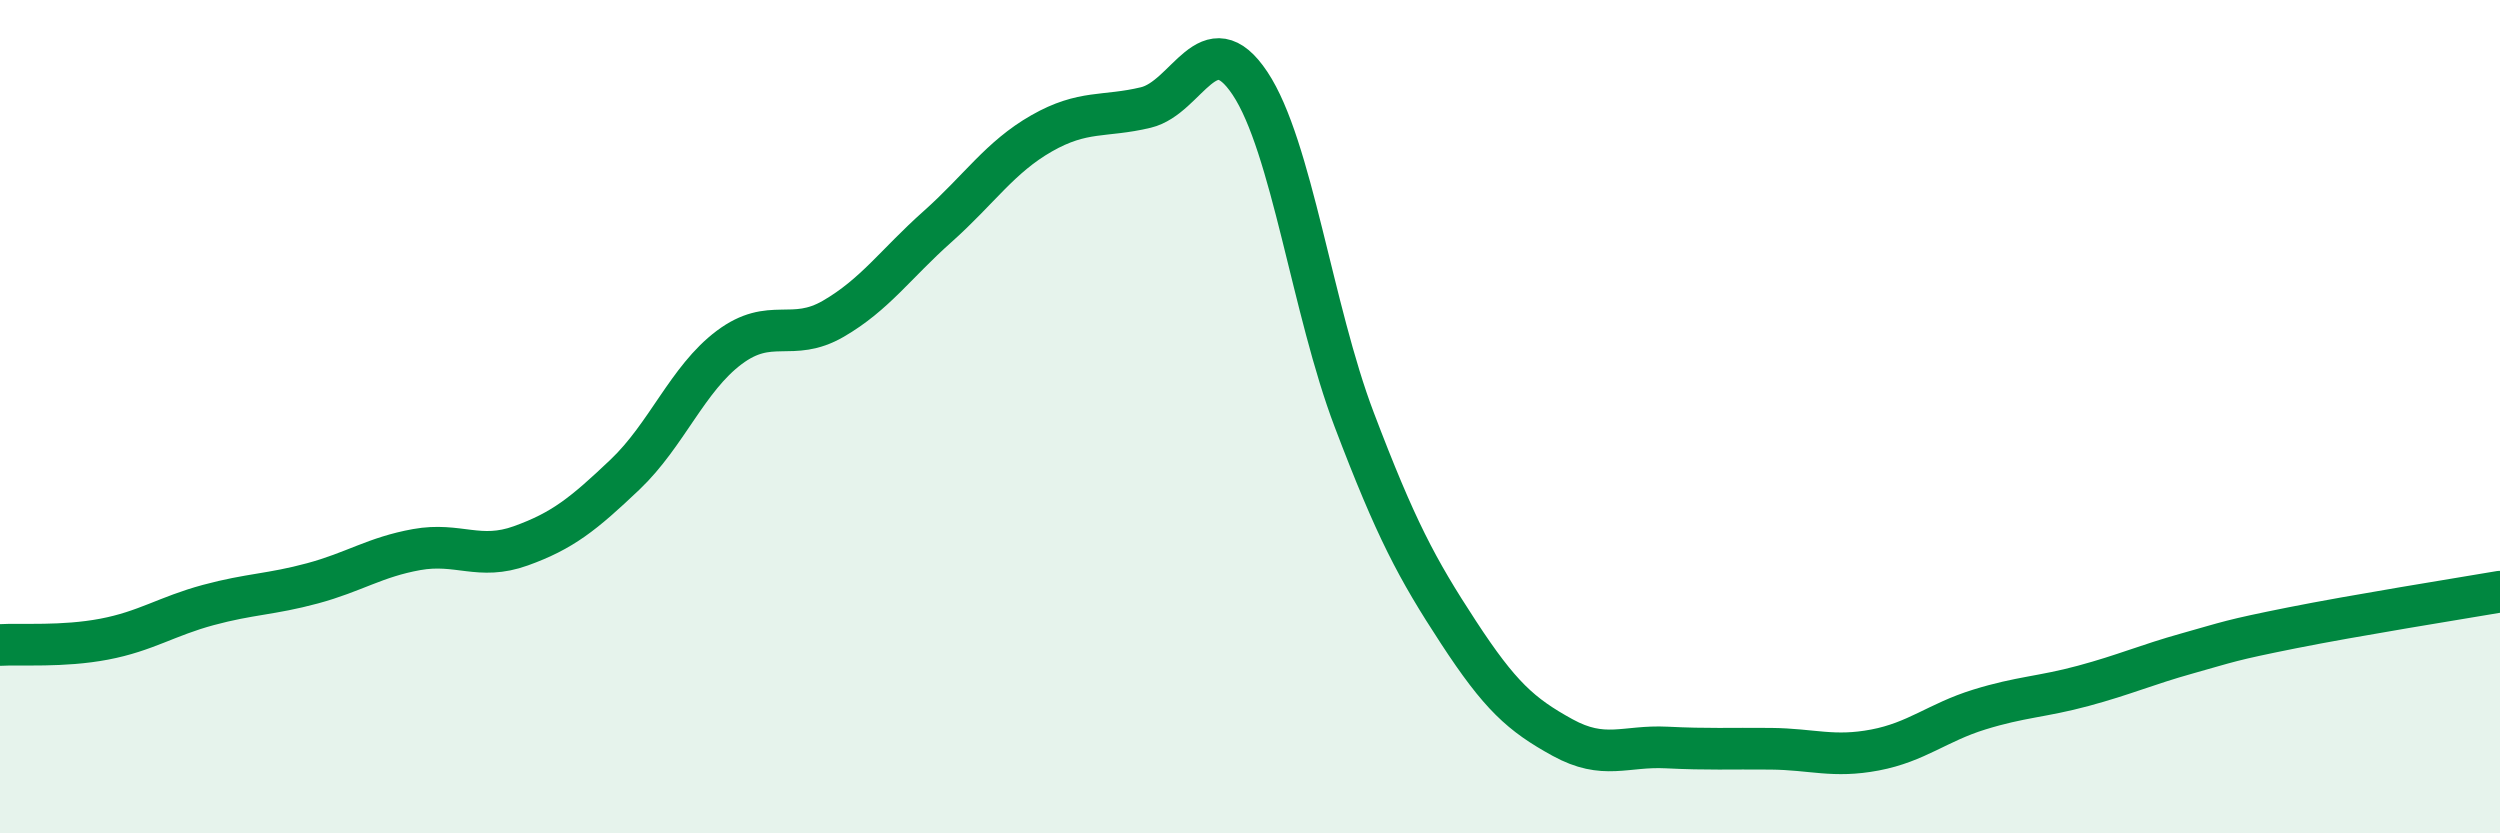 
    <svg width="60" height="20" viewBox="0 0 60 20" xmlns="http://www.w3.org/2000/svg">
      <path
        d="M 0,15.48 C 0.5,15.45 1.5,15.53 2.5,15.34 C 3.5,15.15 4,14.79 5,14.52 C 6,14.25 6.5,14.27 7.5,14 C 8.5,13.73 9,13.37 10,13.19 C 11,13.01 11.5,13.46 12.5,13.1 C 13.5,12.74 14,12.34 15,11.39 C 16,10.44 16.5,9.09 17.5,8.34 C 18.5,7.59 19,8.23 20,7.65 C 21,7.07 21.5,6.33 22.5,5.44 C 23.5,4.55 24,3.77 25,3.2 C 26,2.63 26.5,2.82 27.5,2.58 C 28.5,2.34 29,0.5 30,2 C 31,3.5 31.5,7.44 32.5,10.07 C 33.5,12.7 34,13.64 35,15.17 C 36,16.7 36.5,17.15 37.5,17.7 C 38.5,18.25 39,17.89 40,17.94 C 41,17.99 41.5,17.96 42.5,17.97 C 43.5,17.98 44,18.19 45,18 C 46,17.81 46.5,17.34 47.5,17.03 C 48.5,16.72 49,16.73 50,16.46 C 51,16.19 51.5,15.96 52.5,15.68 C 53.5,15.4 53.5,15.37 55,15.07 C 56.5,14.77 59,14.37 60,14.2L60 20L0 20Z"
        fill="#008740"
        opacity="0.1"
        stroke-linecap="round"
        stroke-linejoin="round"
      />
      <path
        d="M 0,15.48 C 0.5,15.45 1.5,15.53 2.5,15.34 C 3.5,15.15 4,14.79 5,14.52 C 6,14.25 6.5,14.27 7.5,14 C 8.5,13.73 9,13.37 10,13.19 C 11,13.01 11.5,13.46 12.5,13.1 C 13.5,12.74 14,12.34 15,11.39 C 16,10.44 16.5,9.09 17.5,8.34 C 18.5,7.59 19,8.23 20,7.65 C 21,7.07 21.5,6.33 22.5,5.44 C 23.5,4.55 24,3.77 25,3.2 C 26,2.63 26.5,2.82 27.5,2.58 C 28.5,2.34 29,0.5 30,2 C 31,3.5 31.5,7.44 32.5,10.07 C 33.5,12.7 34,13.64 35,15.17 C 36,16.7 36.5,17.15 37.5,17.7 C 38.5,18.25 39,17.89 40,17.94 C 41,17.99 41.5,17.96 42.5,17.97 C 43.5,17.98 44,18.19 45,18 C 46,17.81 46.5,17.34 47.5,17.03 C 48.5,16.72 49,16.73 50,16.46 C 51,16.19 51.5,15.96 52.5,15.68 C 53.5,15.4 53.5,15.37 55,15.07 C 56.5,14.77 59,14.37 60,14.2"
        stroke="#008740"
        stroke-width="1"
        fill="none"
        stroke-linecap="round"
        stroke-linejoin="round"
      />
    </svg>
  